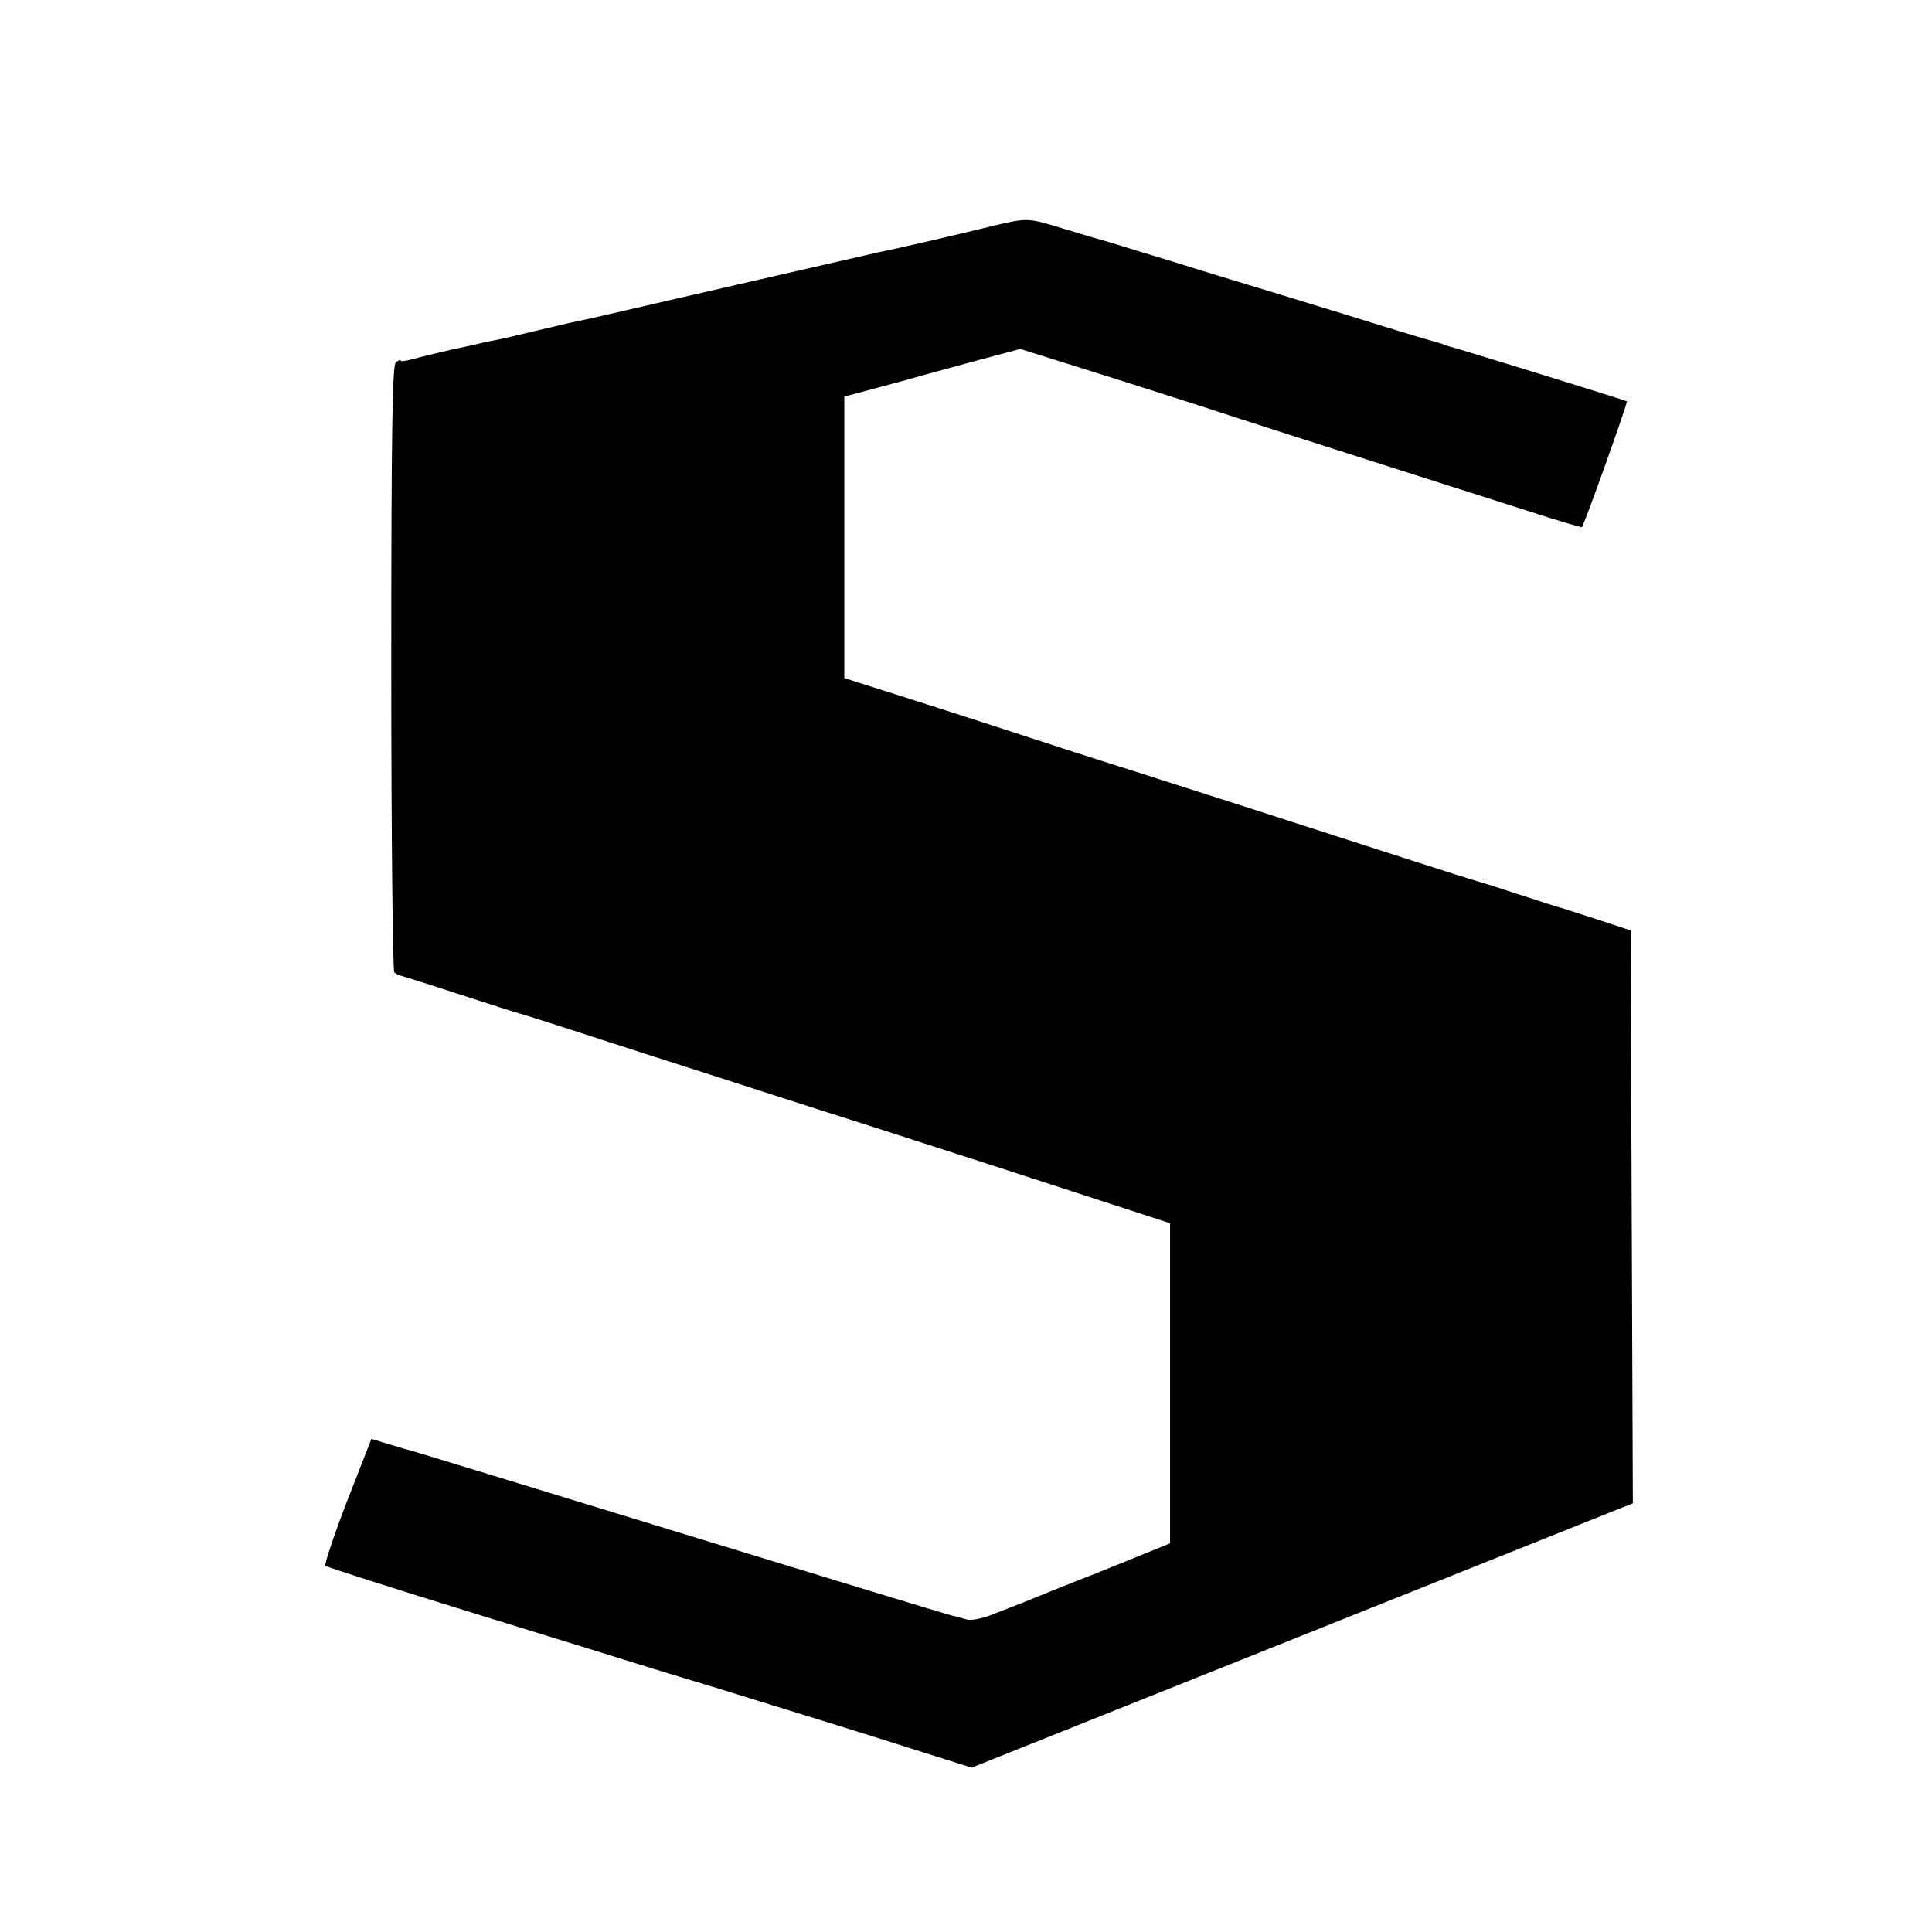 <?xml version="1.0" standalone="no"?>
<!DOCTYPE svg PUBLIC "-//W3C//DTD SVG 20010904//EN"
 "http://www.w3.org/TR/2001/REC-SVG-20010904/DTD/svg10.dtd">
<svg version="1.0" xmlns="http://www.w3.org/2000/svg"
 width="516pt" height="516pt" viewBox="0 0 516 516"
 preserveAspectRatio="xMidYMid meet">
<g transform="translate(0,516) scale(0.1,-0.1)"
fill="#000000" stroke="none">
<path d="M2645 4555 c-97 -24 -267 -63 -300 -69 -11 -3 -180 -41 -375 -86
-195 -45 -373 -86 -395 -91 -49 -10 -61 -13 -150 -34 -38 -9 -79 -19 -90 -21
-11 -2 -29 -6 -40 -8 -11 -3 -51 -12 -90 -20 -38 -9 -85 -20 -102 -25 -18 -5
-33 -7 -33 -4 0 3 -6 1 -13 -5 -9 -8 -12 -182 -12 -815 0 -443 4 -809 8 -814
5 -4 12 -8 15 -8 4 -1 75 -23 157 -50 83 -27 155 -50 160 -51 6 -1 159 -50
340 -109 182 -58 449 -145 595 -191 289 -93 462 -149 670 -217 l135 -44 0
-428 0 -427 -185 -75 c-102 -40 -196 -78 -210 -84 -14 -5 -48 -19 -77 -30 -29
-12 -60 -18 -72 -14 -10 3 -28 8 -38 10 -10 2 -335 101 -723 220 -388 119
-712 218 -720 220 -8 2 -36 10 -62 18 l-46 14 -65 -166 c-35 -91 -61 -169 -58
-173 3 -3 184 -61 401 -128 217 -67 431 -133 475 -147 44 -13 114 -35 155 -47
159 -49 441 -136 565 -176 l130 -41 883 353 883 353 -3 765 -3 765 -85 28
c-47 15 -92 30 -100 32 -8 2 -58 18 -110 35 -52 17 -102 33 -110 35 -8 2 -100
31 -205 65 -393 127 -496 160 -715 230 -124 39 -250 80 -280 90 -30 10 -154
50 -275 89 l-220 70 0 376 0 376 35 9 c19 5 78 21 130 35 52 15 142 39 200 55
l105 28 105 -33 c58 -18 220 -69 360 -114 140 -46 365 -118 500 -161 135 -43
310 -99 389 -124 79 -26 145 -45 146 -44 6 6 123 333 120 336 -3 3 -444 139
-475 147 -8 2 -15 4 -15 5 0 1 -7 3 -15 5 -8 2 -76 22 -150 45 -74 23 -191 59
-260 80 -69 21 -208 63 -310 95 -102 31 -189 58 -195 59 -5 1 -43 13 -84 25
-99 30 -94 30 -196 6z"/>
</g>
</svg>
